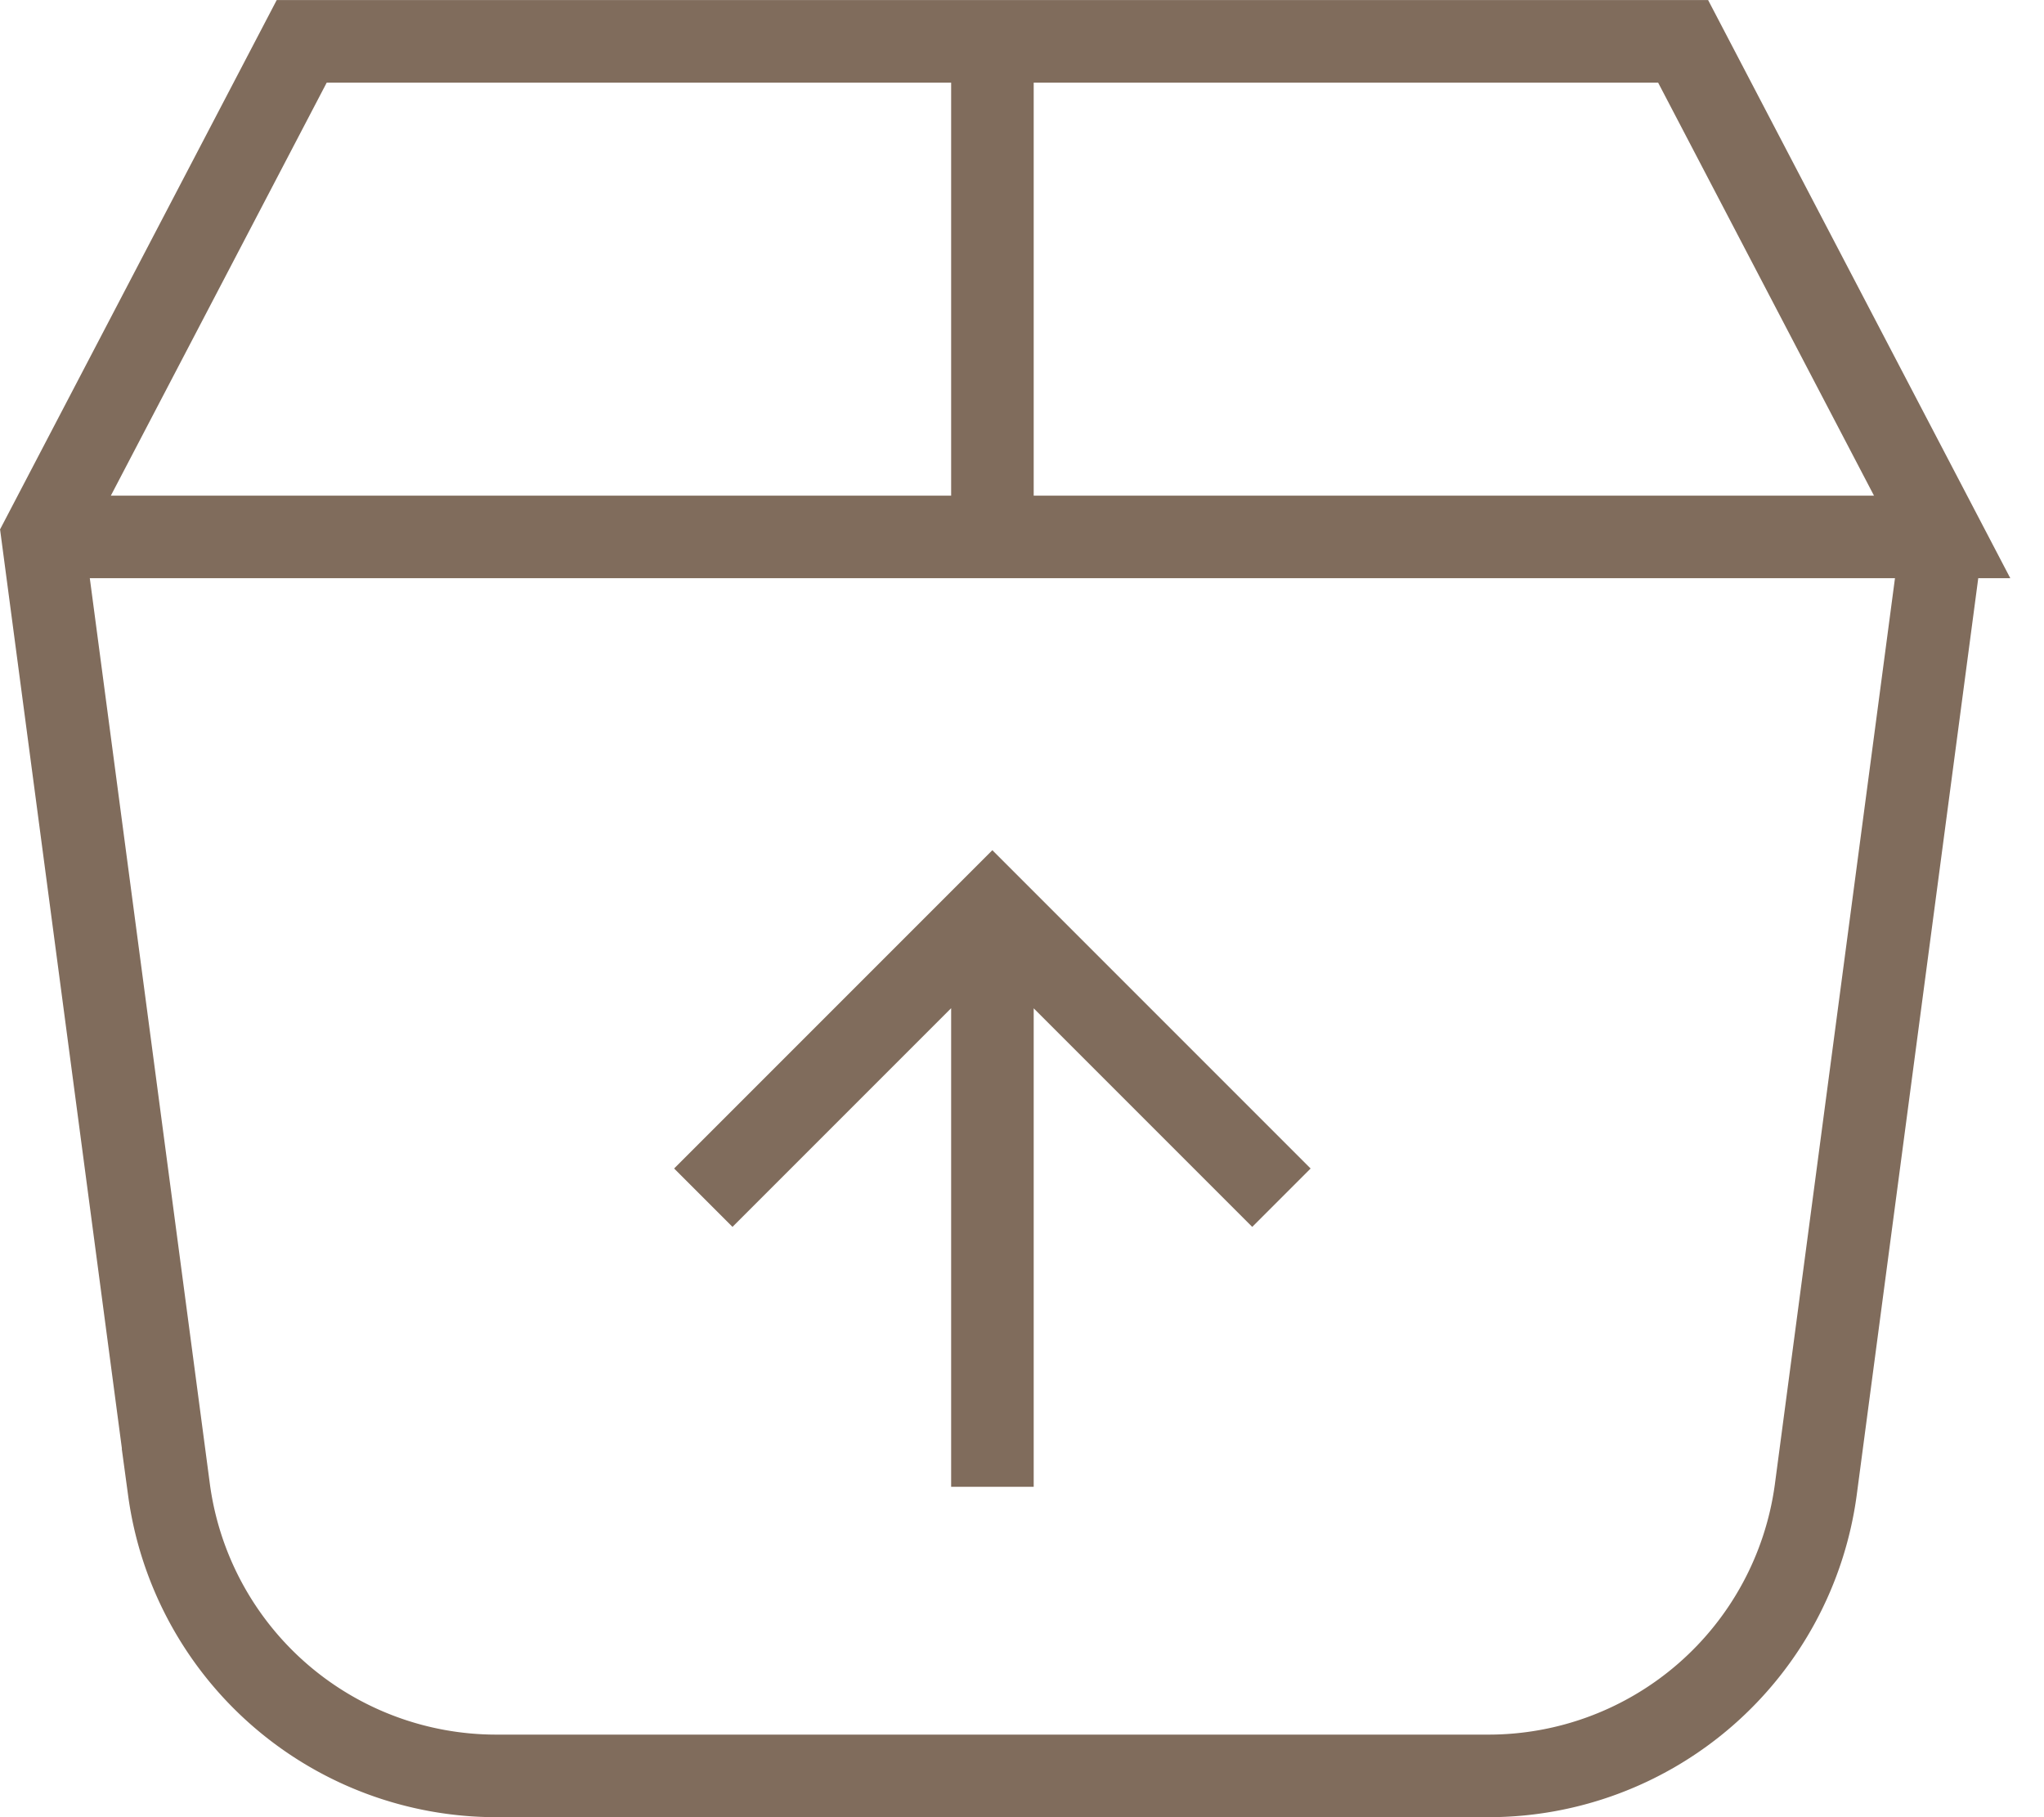 <svg xmlns="http://www.w3.org/2000/svg" width="36" height="32" viewBox="0 0 36 32"><path fill="none" stroke="#806C5C" stroke-width="1.454" d="M17.479 26.182V16m5.09 5.091L17.478 16l-5.091 5.091M.751 9.455h33.455"/><path fill="none" stroke="#806C5C" stroke-width="1.454" d="M34.206 9.455L29.644.728H5.314L.752 9.455l2.225 16.783a5.818 5.818 0 0 0 5.765 5.035h17.473a5.817 5.817 0 0 0 5.765-5.035l2.225-16.783zM17.479.727v8.727"/></svg>